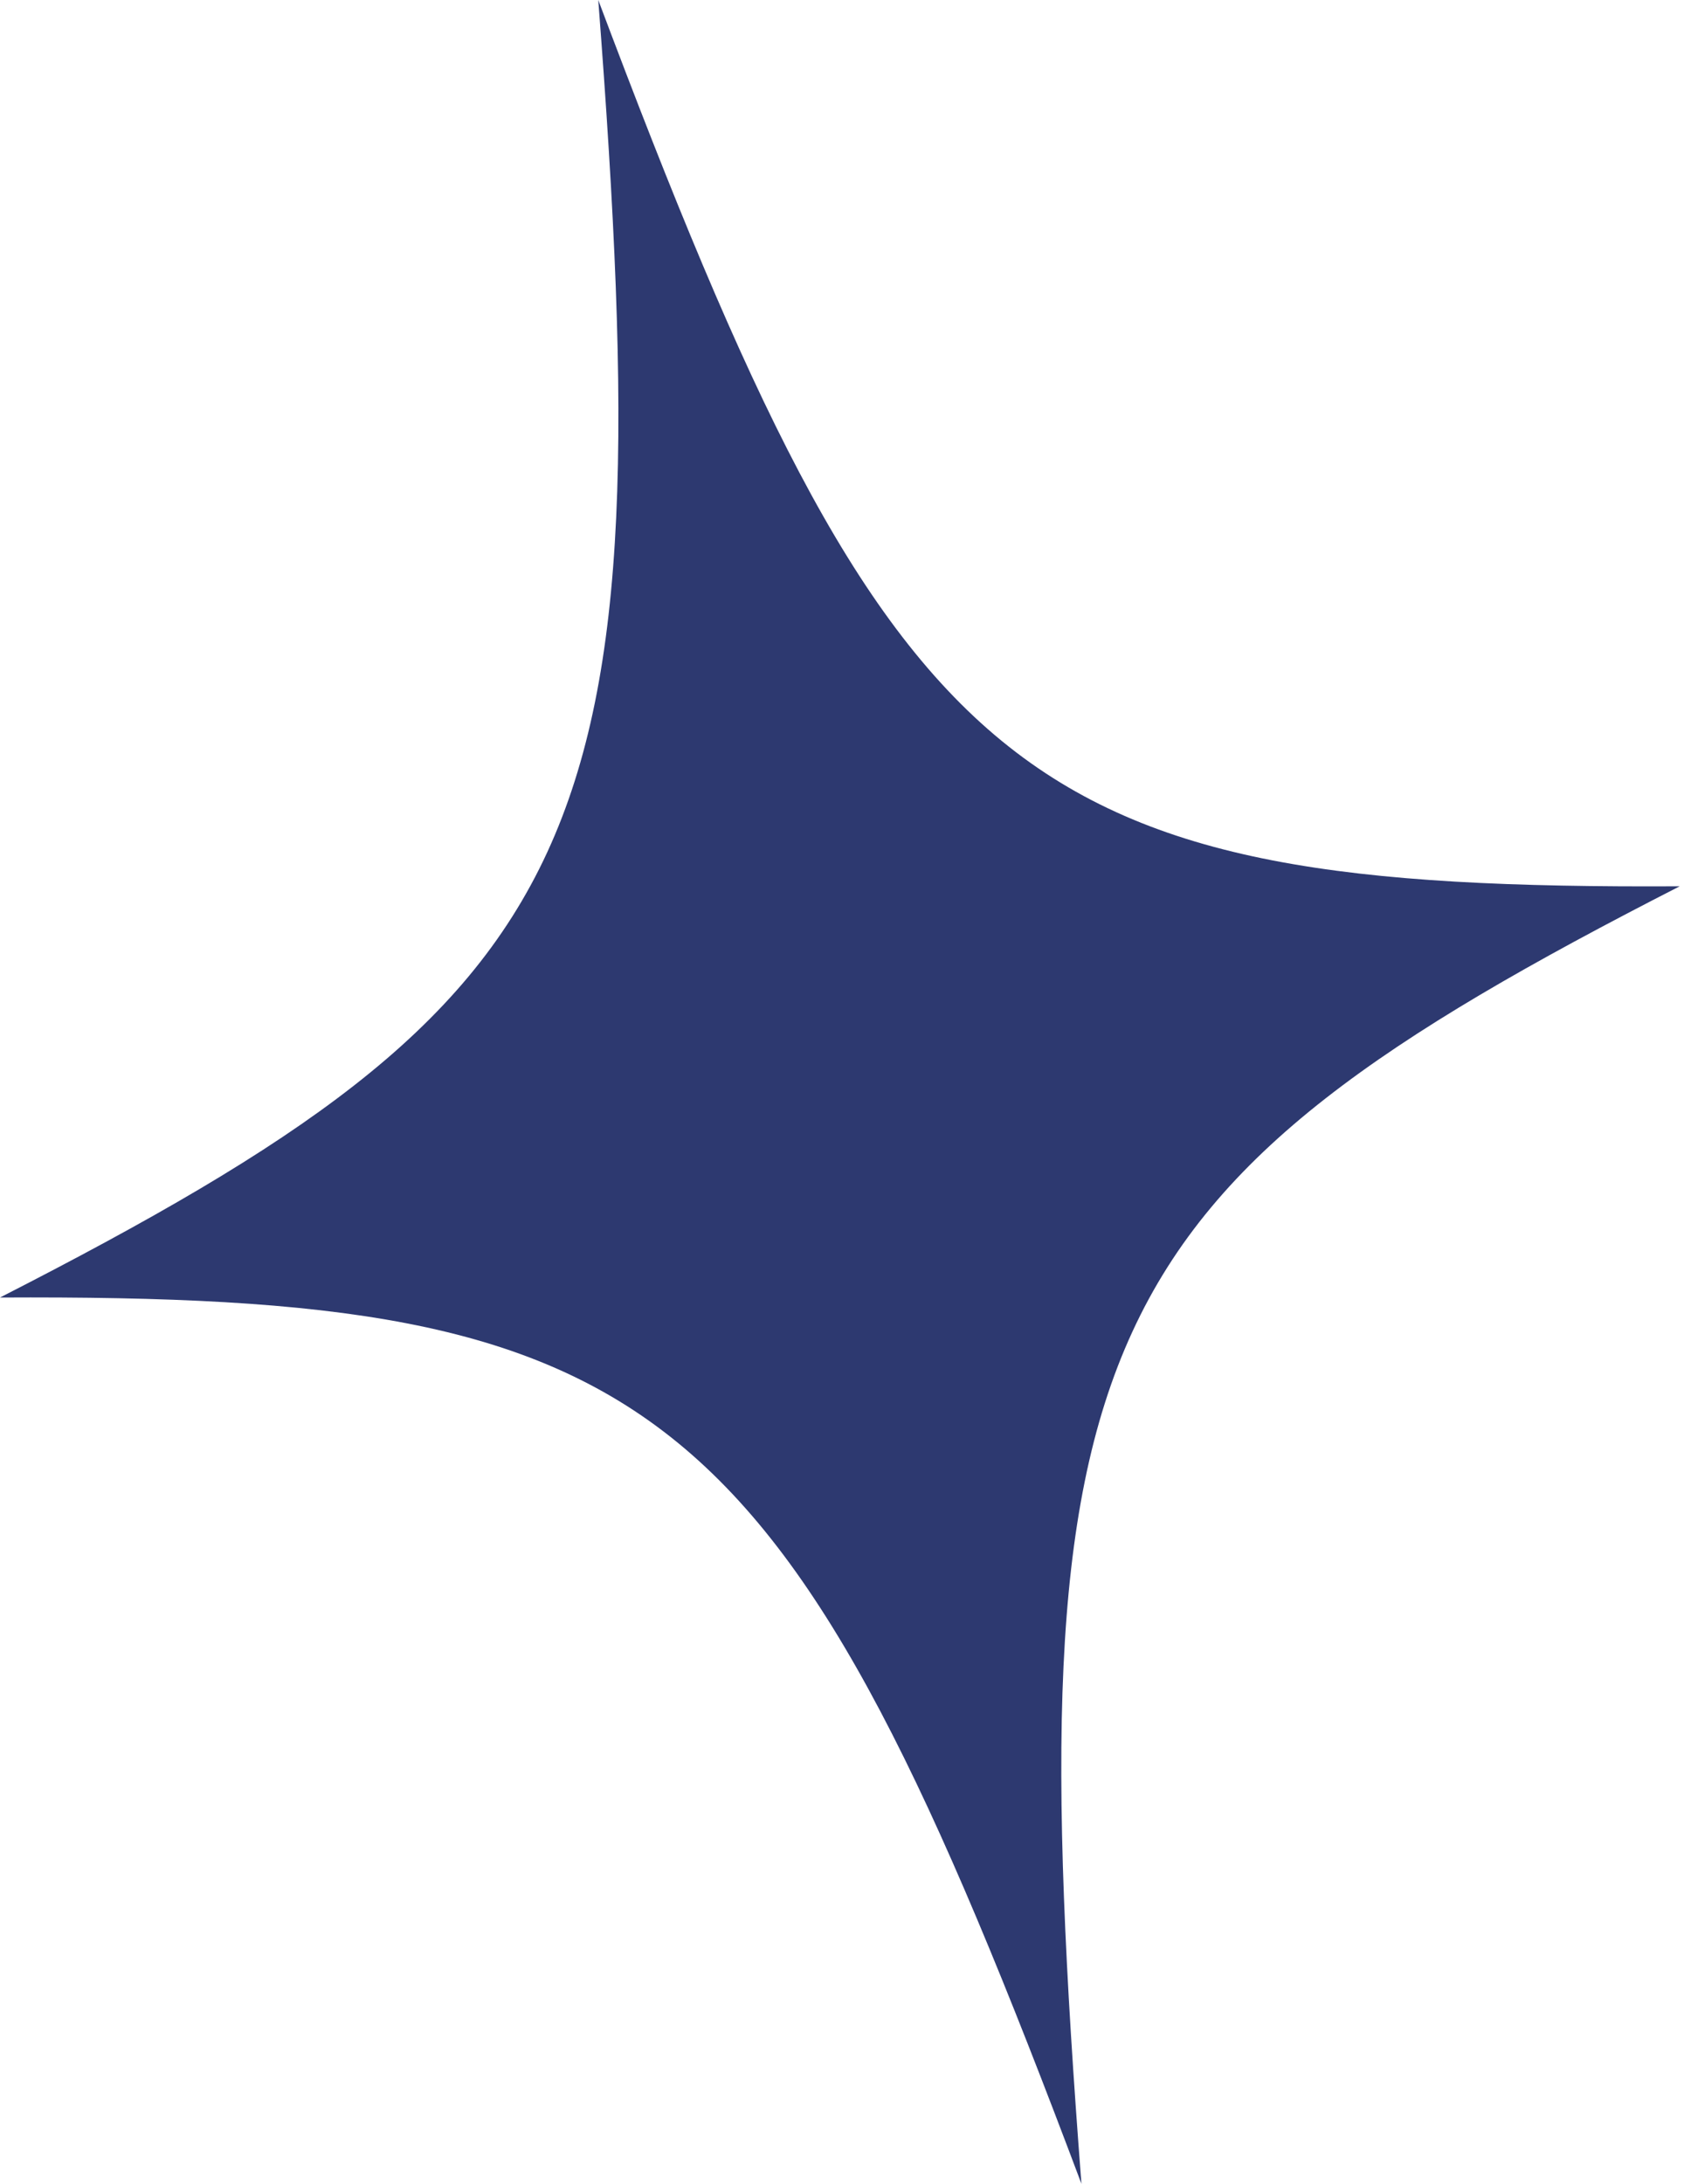 <?xml version="1.0" encoding="UTF-8"?> <svg xmlns="http://www.w3.org/2000/svg" width="81" height="105" viewBox="0 0 81 105" fill="none"> <path d="M28.776 6.47865e-05C31.914 40.74 28.693 47.723 -0 62.386C31.901 62.22 37.725 66.99 52.017 105C48.879 64.261 52.1 57.277 80.793 42.614C48.891 42.78 43.069 38.01 28.776 6.47865e-05Z" fill="#2D3970"></path> </svg> 